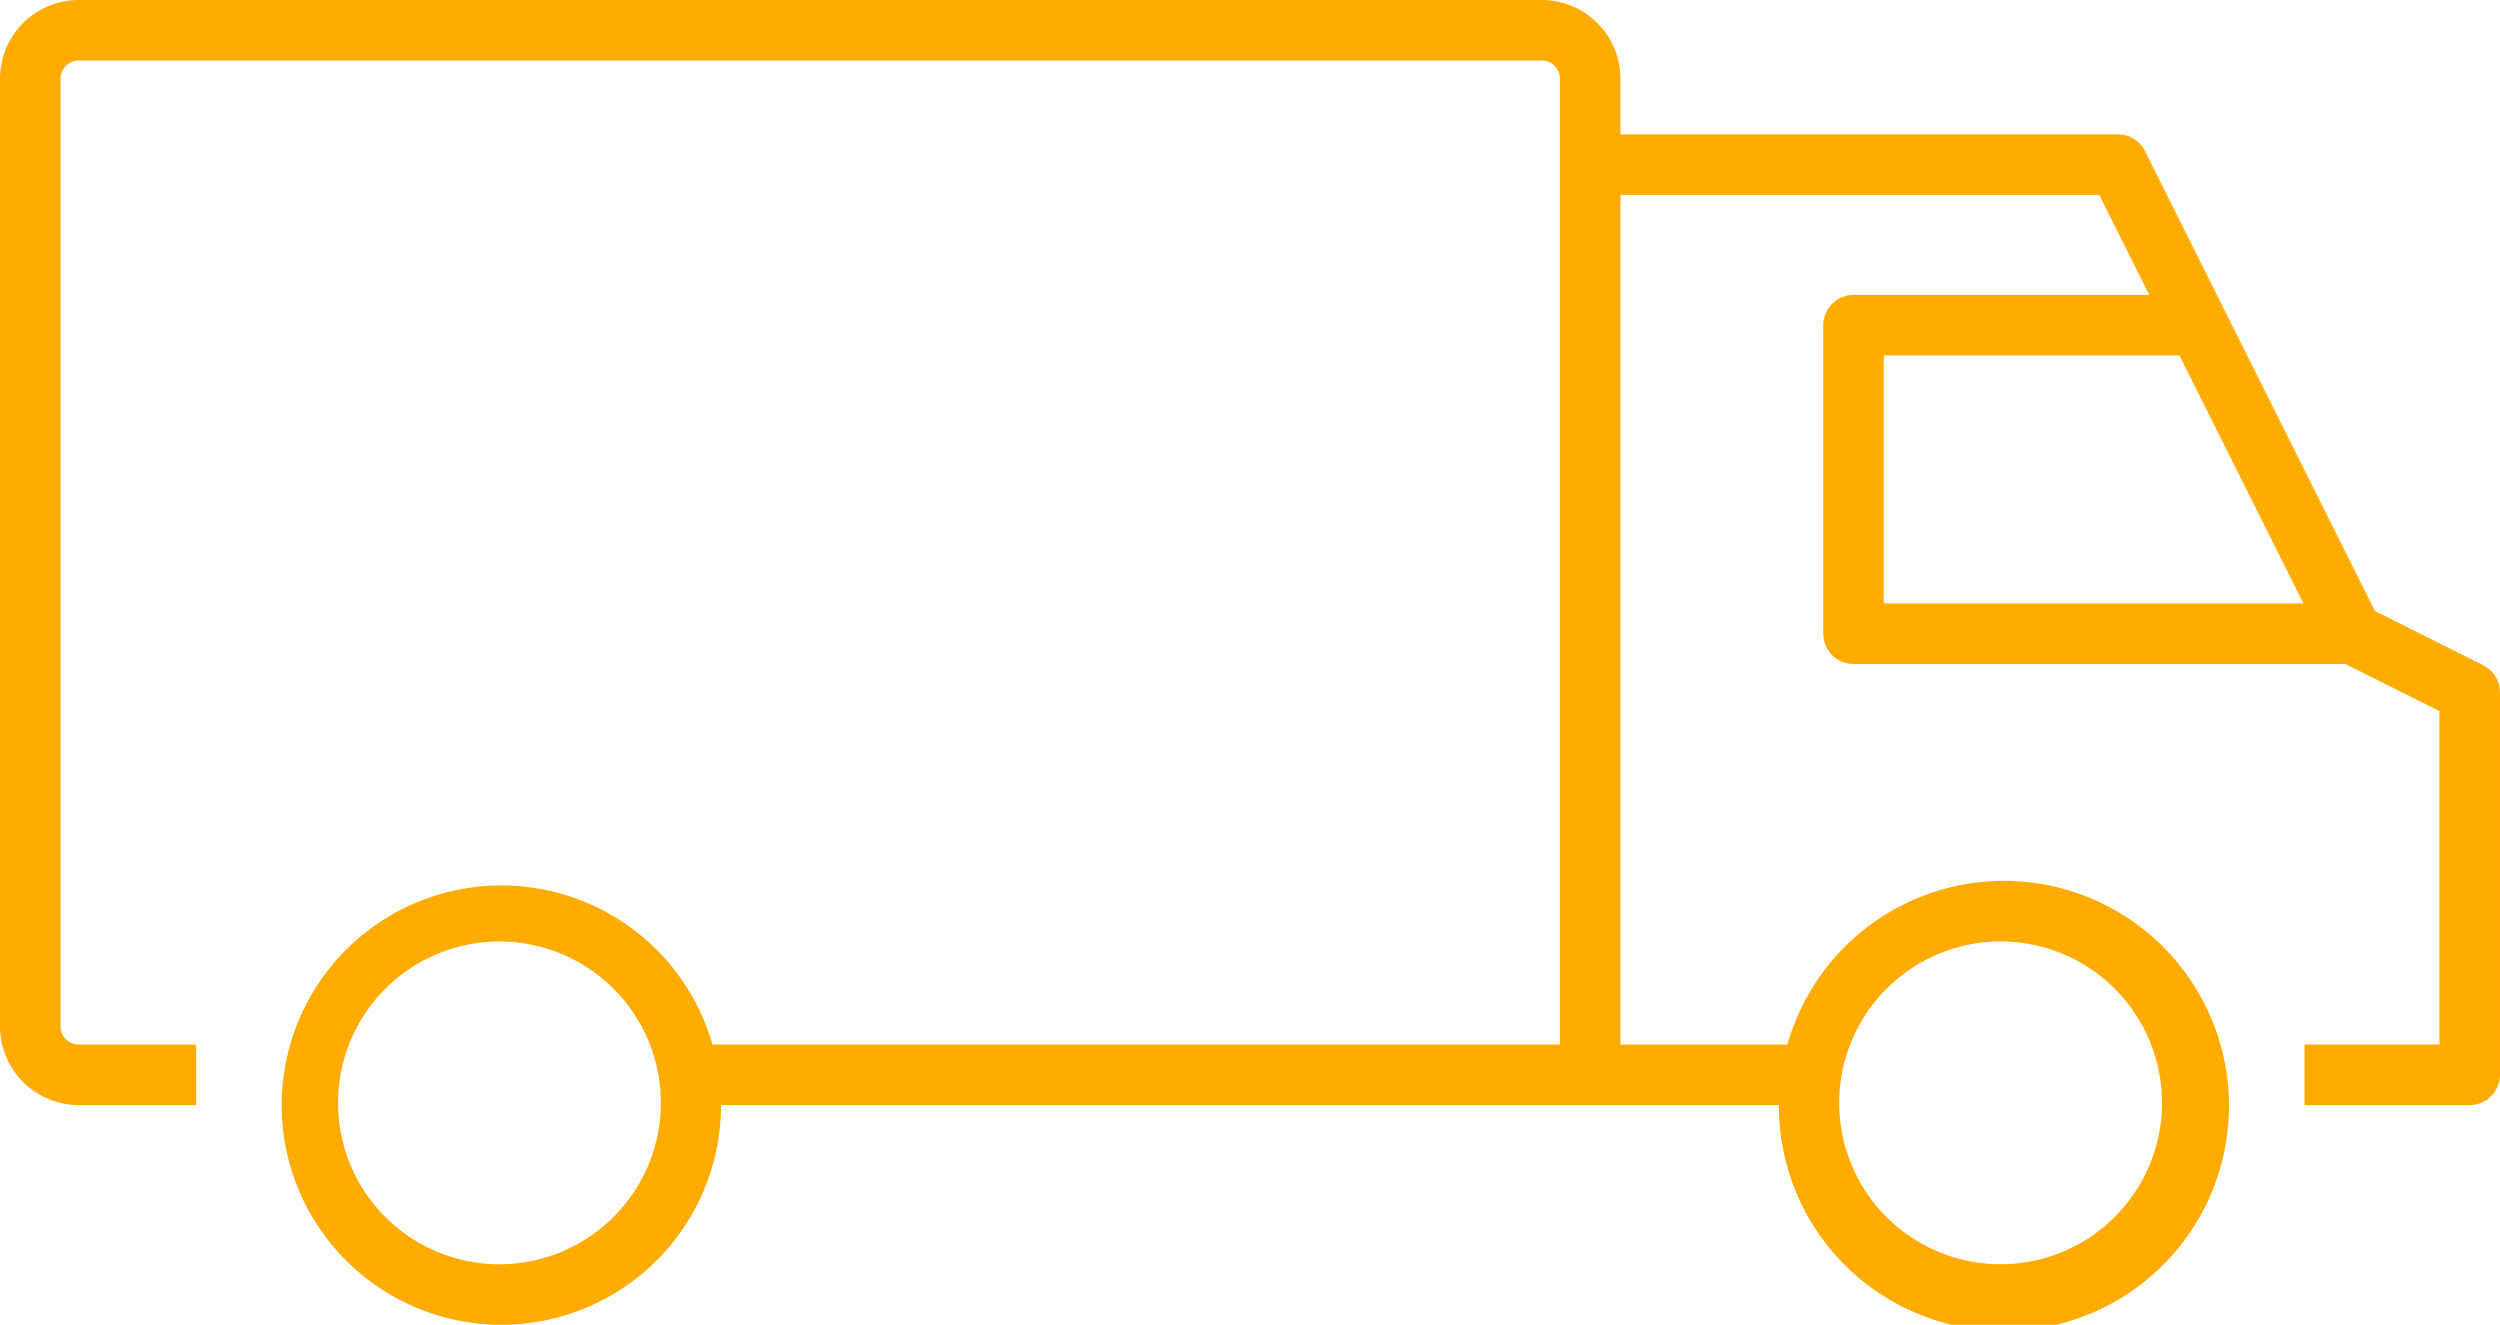<svg style="transform: scaleX(-1)" fill="#ffab00" xmlns="http://www.w3.org/2000/svg" xmlns:xlink="http://www.w3.org/1999/xlink" width="51.626" height="27.356" viewBox="0 0 51.626 27.356">
  <defs>
    <clipPath id="clip-path">
      <rect id="Rectangle_59485" data-name="Rectangle 59485" width="51.626" height="27.356" transform="translate(0 0)" fill="none"/>
    </clipPath>
  </defs>
  <g id="Truck-Icon-SVG-039mcdx" transform="translate(0 0)">
    <g id="Group_61501" data-name="Group 61501" clip-path="url(#clip-path)">
      <path id="Path_135045" data-name="Path 135045" d="M51.28,13.738,49.045,12.62l-4.75-9.5a.624.624,0,0,0-.559-.345H33.463V1.625A1.627,1.627,0,0,0,31.838,0H1.625A1.627,1.627,0,0,0,0,1.625v19.57A1.627,1.627,0,0,0,1.625,22.82H4.051V21.57H1.625a.375.375,0,0,1-.375-.375V1.625a.375.375,0,0,1,.375-.375H31.838a.375.375,0,0,1,.375.375V21.57h-17.5a4.536,4.536,0,1,0,.176,1.25H36.735a4.647,4.647,0,1,0,.176-1.25H33.463V4.024H43.35l1.033,2.067H38.276a.625.625,0,0,0-.625.625v6.37a.625.625,0,0,0,.625.625H48.433l1.943.973V21.57H47.589v1.25H51a.626.626,0,0,0,.625-.625V14.3a.626.626,0,0,0-.346-.559m-9.966,5.7a3.333,3.333,0,1,1-3.333,3.334,3.338,3.338,0,0,1,3.333-3.334m-31,6.667a3.333,3.333,0,1,1,3.334-3.333,3.337,3.337,0,0,1-3.334,3.333M38.9,7.341h6.107l2.56,5.12H38.9Z"/>
    </g>
  </g>
</svg>
